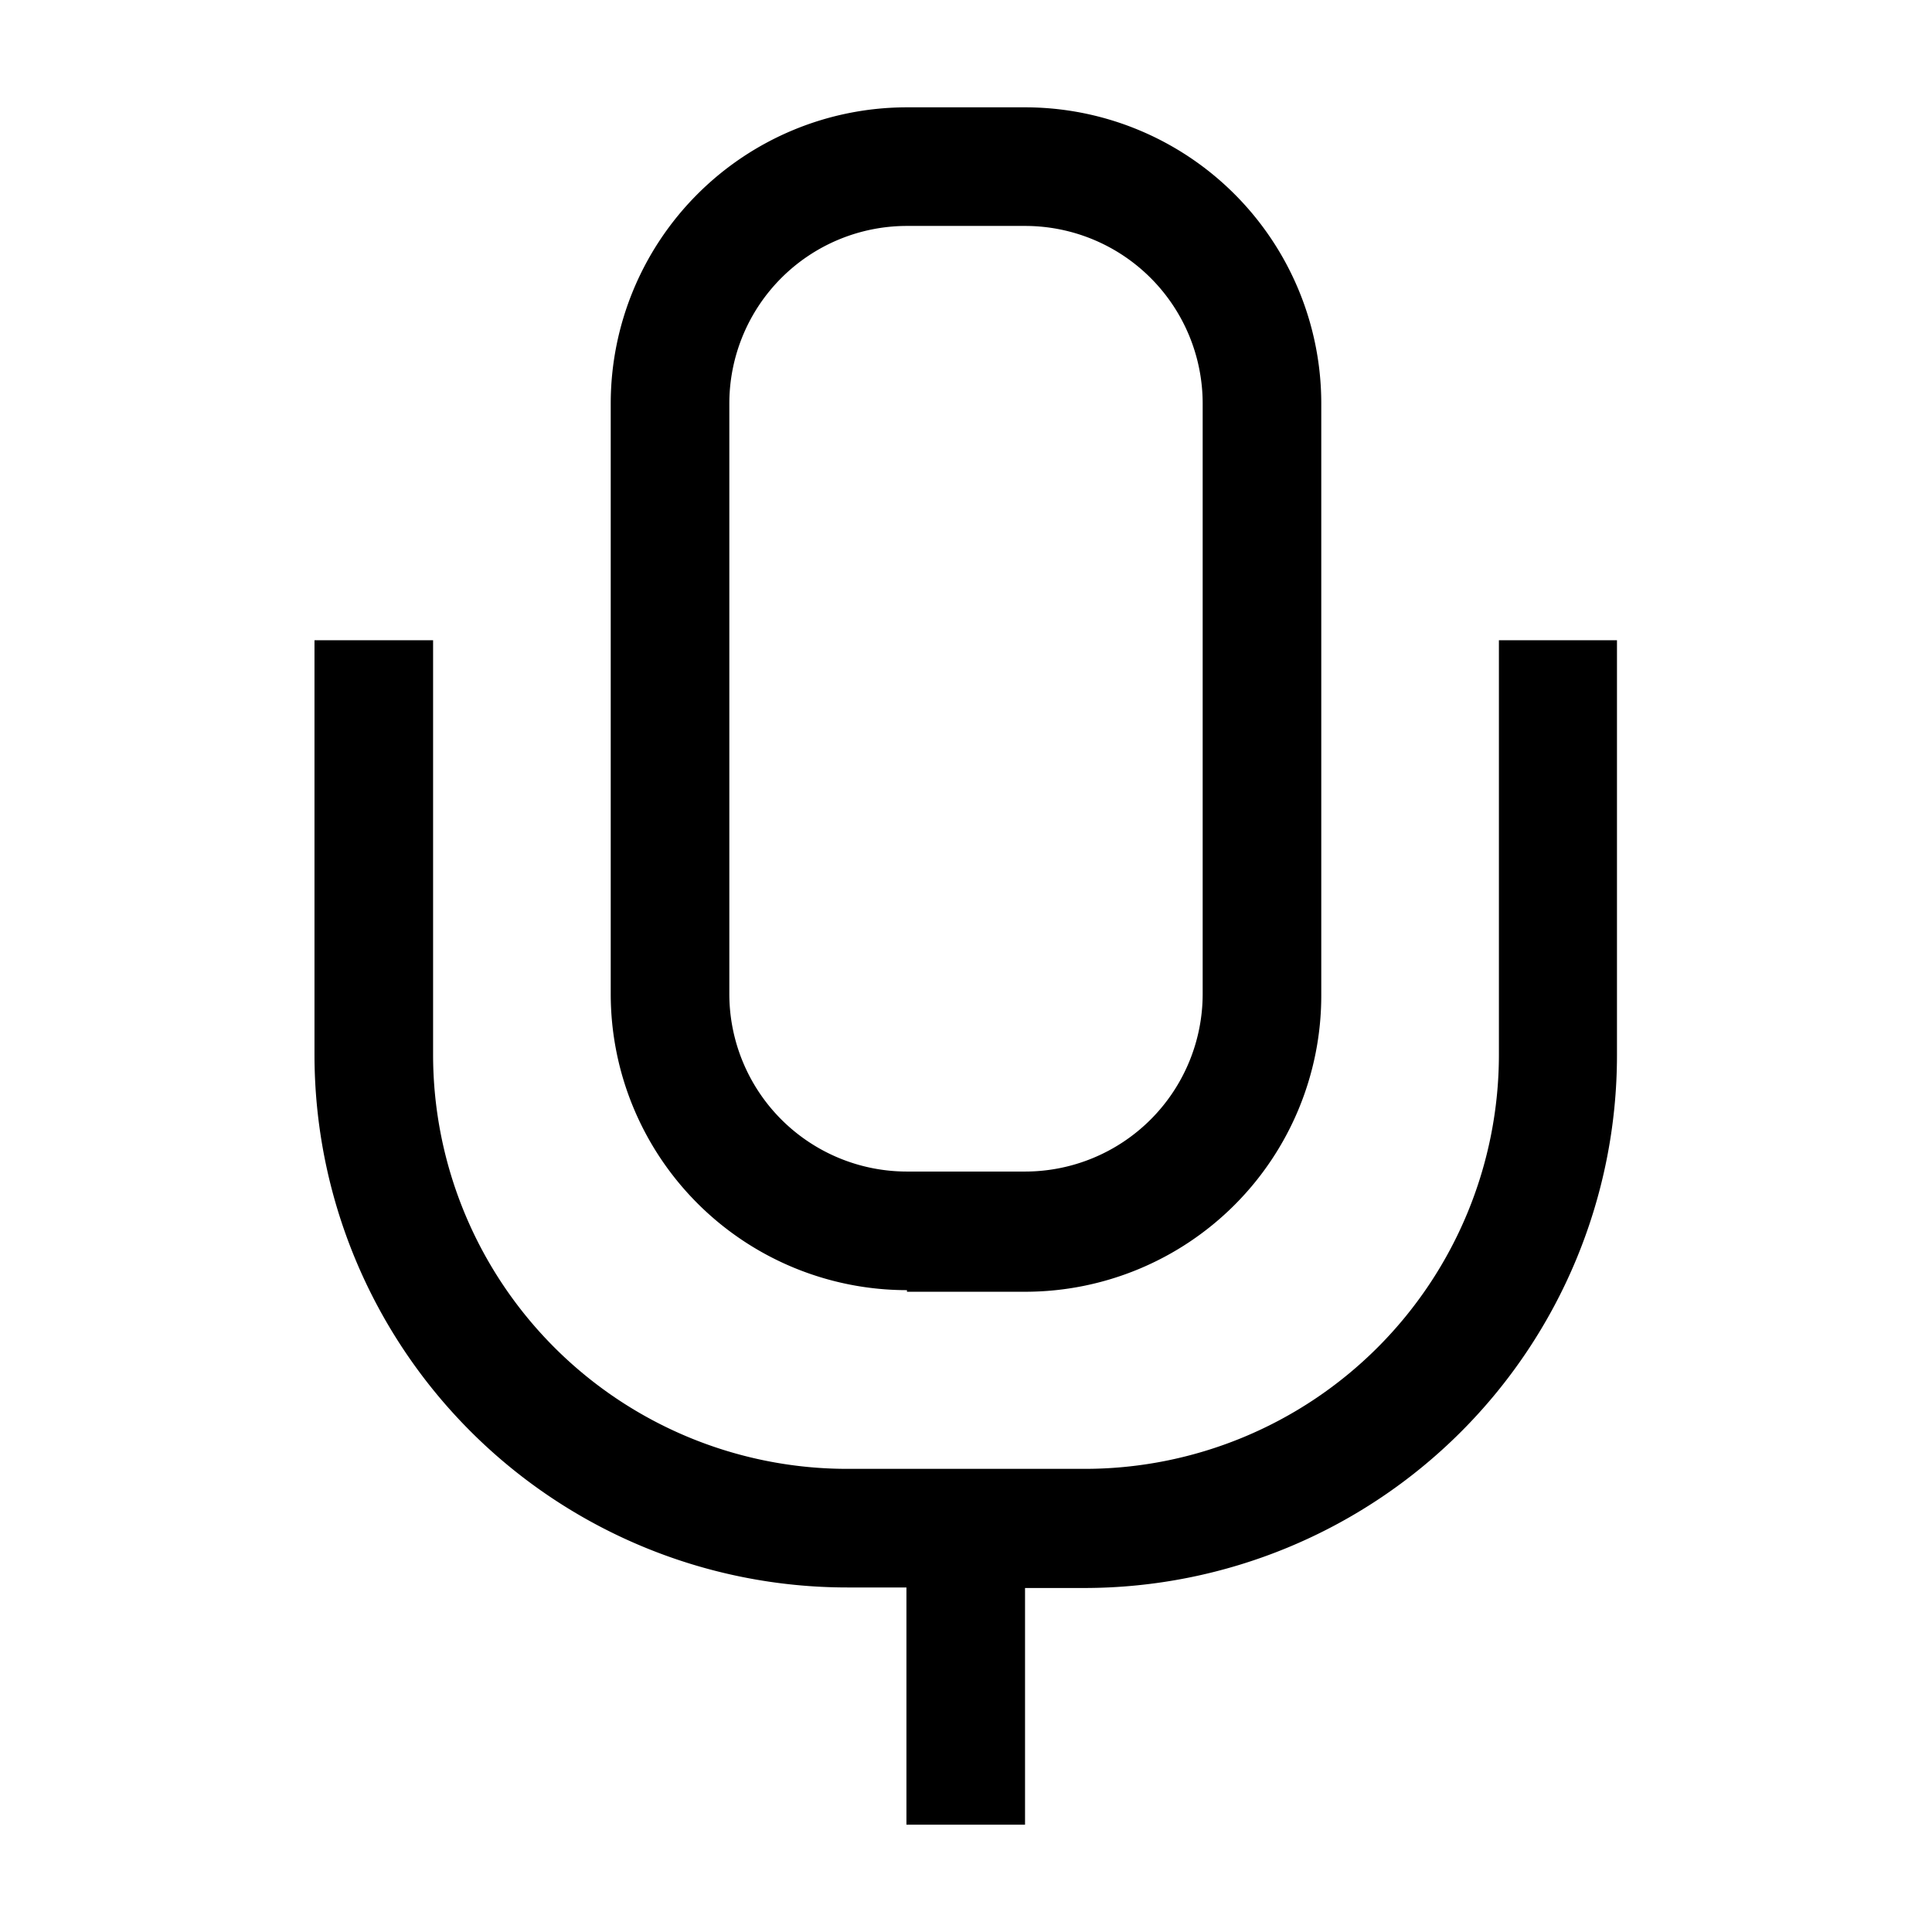 <svg id="Layer_1" height="512" viewBox="0 0 36 36" width="512" xmlns="http://www.w3.org/2000/svg" data-name="Layer 1"><path d="m16.9 24.07h2.2a5.52 5.52 0 0 0 5.52-5.52v-11a5.52 5.52 0 0 0 -5.52-5.55h-2.2a5.52 5.52 0 0 0 -5.52 5.52v11a5.52 5.52 0 0 0 5.52 5.52zm-3.31-16.55a3.31 3.31 0 0 1 3.31-3.31h2.2a3.31 3.31 0 0 1 3.31 3.31v11a3.31 3.31 0 0 1 -3.31 3.31h-2.2a3.31 3.31 0 0 1 -3.31-3.31z"/><path d="m27.93 11.93v7.72a7.72 7.72 0 0 1 -7.72 7.72h-4.42a7.72 7.72 0 0 1 -7.72-7.72v-7.72h-2.21v7.72a9.93 9.93 0 0 0 9.93 9.93h1.1v4.42h2.21v-4.41h1.1a9.93 9.93 0 0 0 9.93-9.93v-7.73z"/></svg>